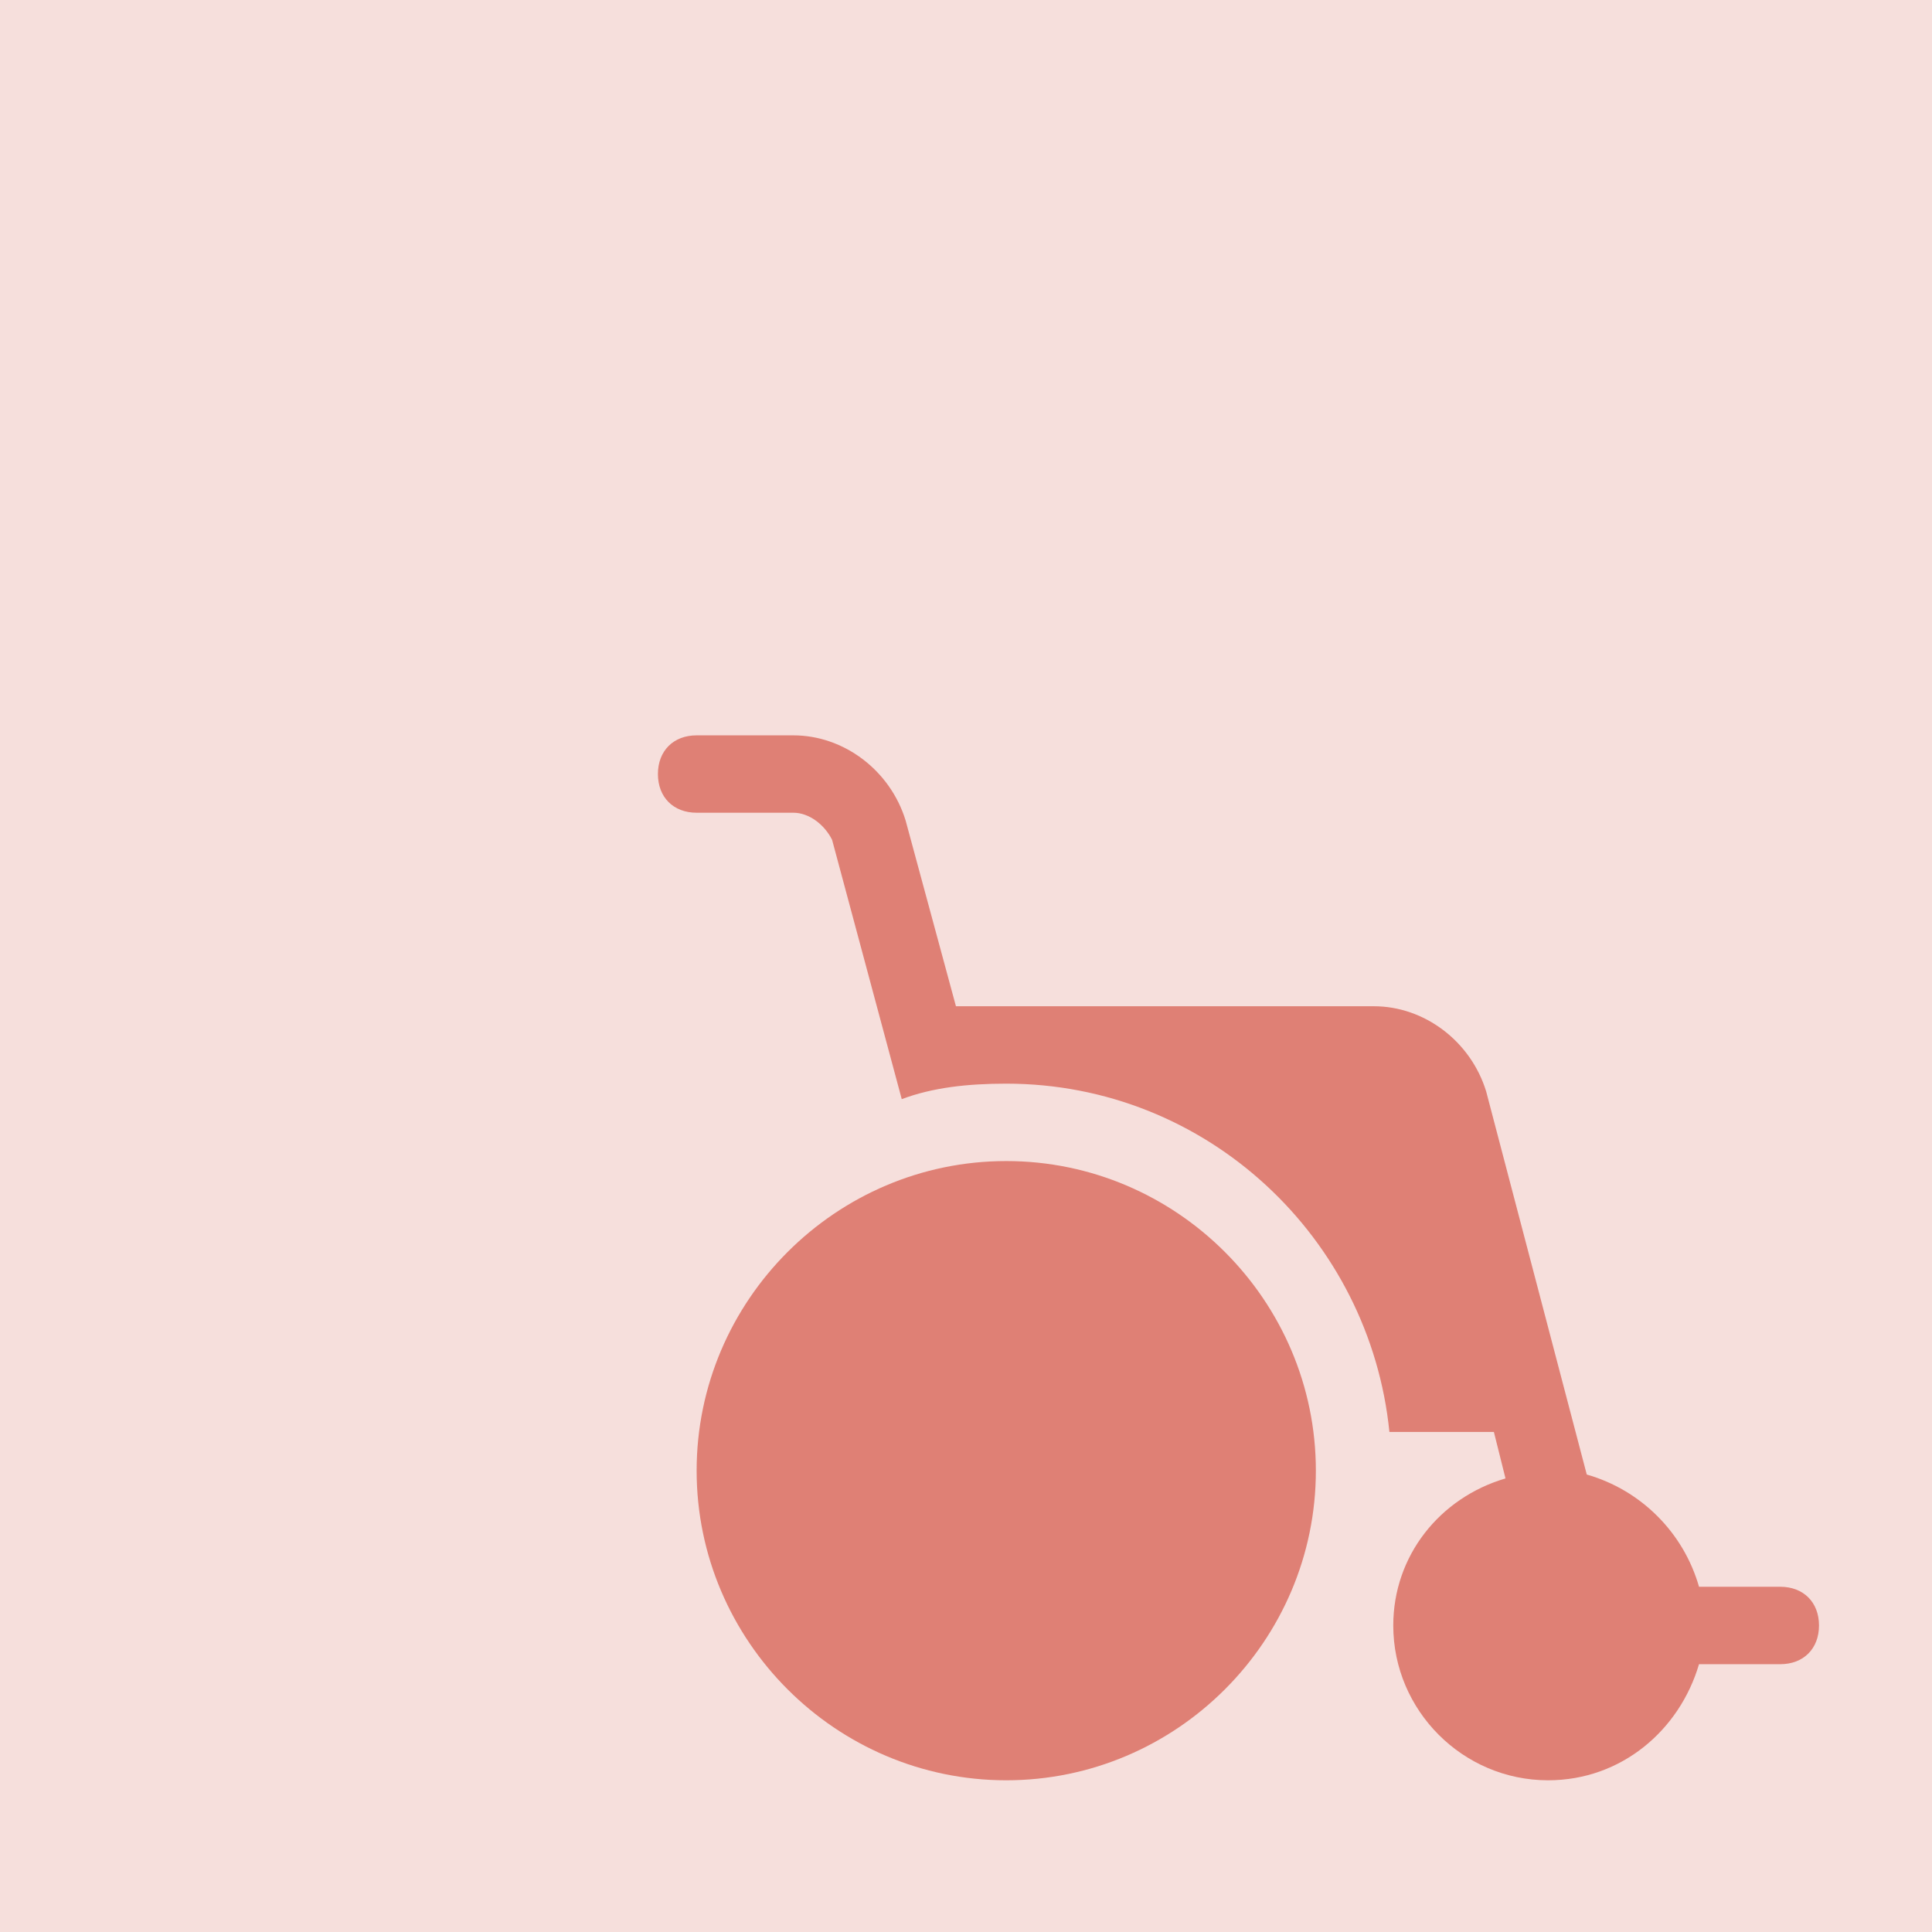 <svg width="78" height="78" viewBox="0 0 78 78" fill="none" xmlns="http://www.w3.org/2000/svg">
<rect opacity="0.25" width="78" height="78" fill="#DF8075"/>
<path d="M40.625 71.875C33.75 71.875 28.125 66.25 28.125 59.375C28.125 52.5 33.75 46.875 40.625 46.875C47.5 46.875 53.125 52.5 53.125 59.375C53.125 66.25 47.5 71.875 40.625 71.875Z" fill="#DF8075"/>
<path d="M71.875 64.062H68.594C67.969 61.875 66.25 60.156 64.062 59.531L60 44.062C59.375 42.031 57.5 40.625 55.469 40.625H38.594L36.562 33.125C35.938 31.094 34.062 29.688 32.031 29.688H28.125C27.188 29.688 26.562 30.312 26.562 31.25C26.562 32.188 27.188 32.812 28.125 32.812H32.031C32.656 32.812 33.281 33.281 33.594 33.906L36.406 44.375C37.656 43.906 39.062 43.75 40.625 43.75C48.75 43.75 55.312 50 56.094 57.812H60.312L60.781 59.688C58.125 60.469 56.25 62.812 56.25 65.625C56.25 69.062 59.062 71.875 62.5 71.875C65.469 71.875 67.812 69.844 68.594 67.188H71.875C72.812 67.188 73.438 66.562 73.438 65.625C73.438 64.688 72.812 64.062 71.875 64.062Z" fill="#DF8075"/>
</svg>
